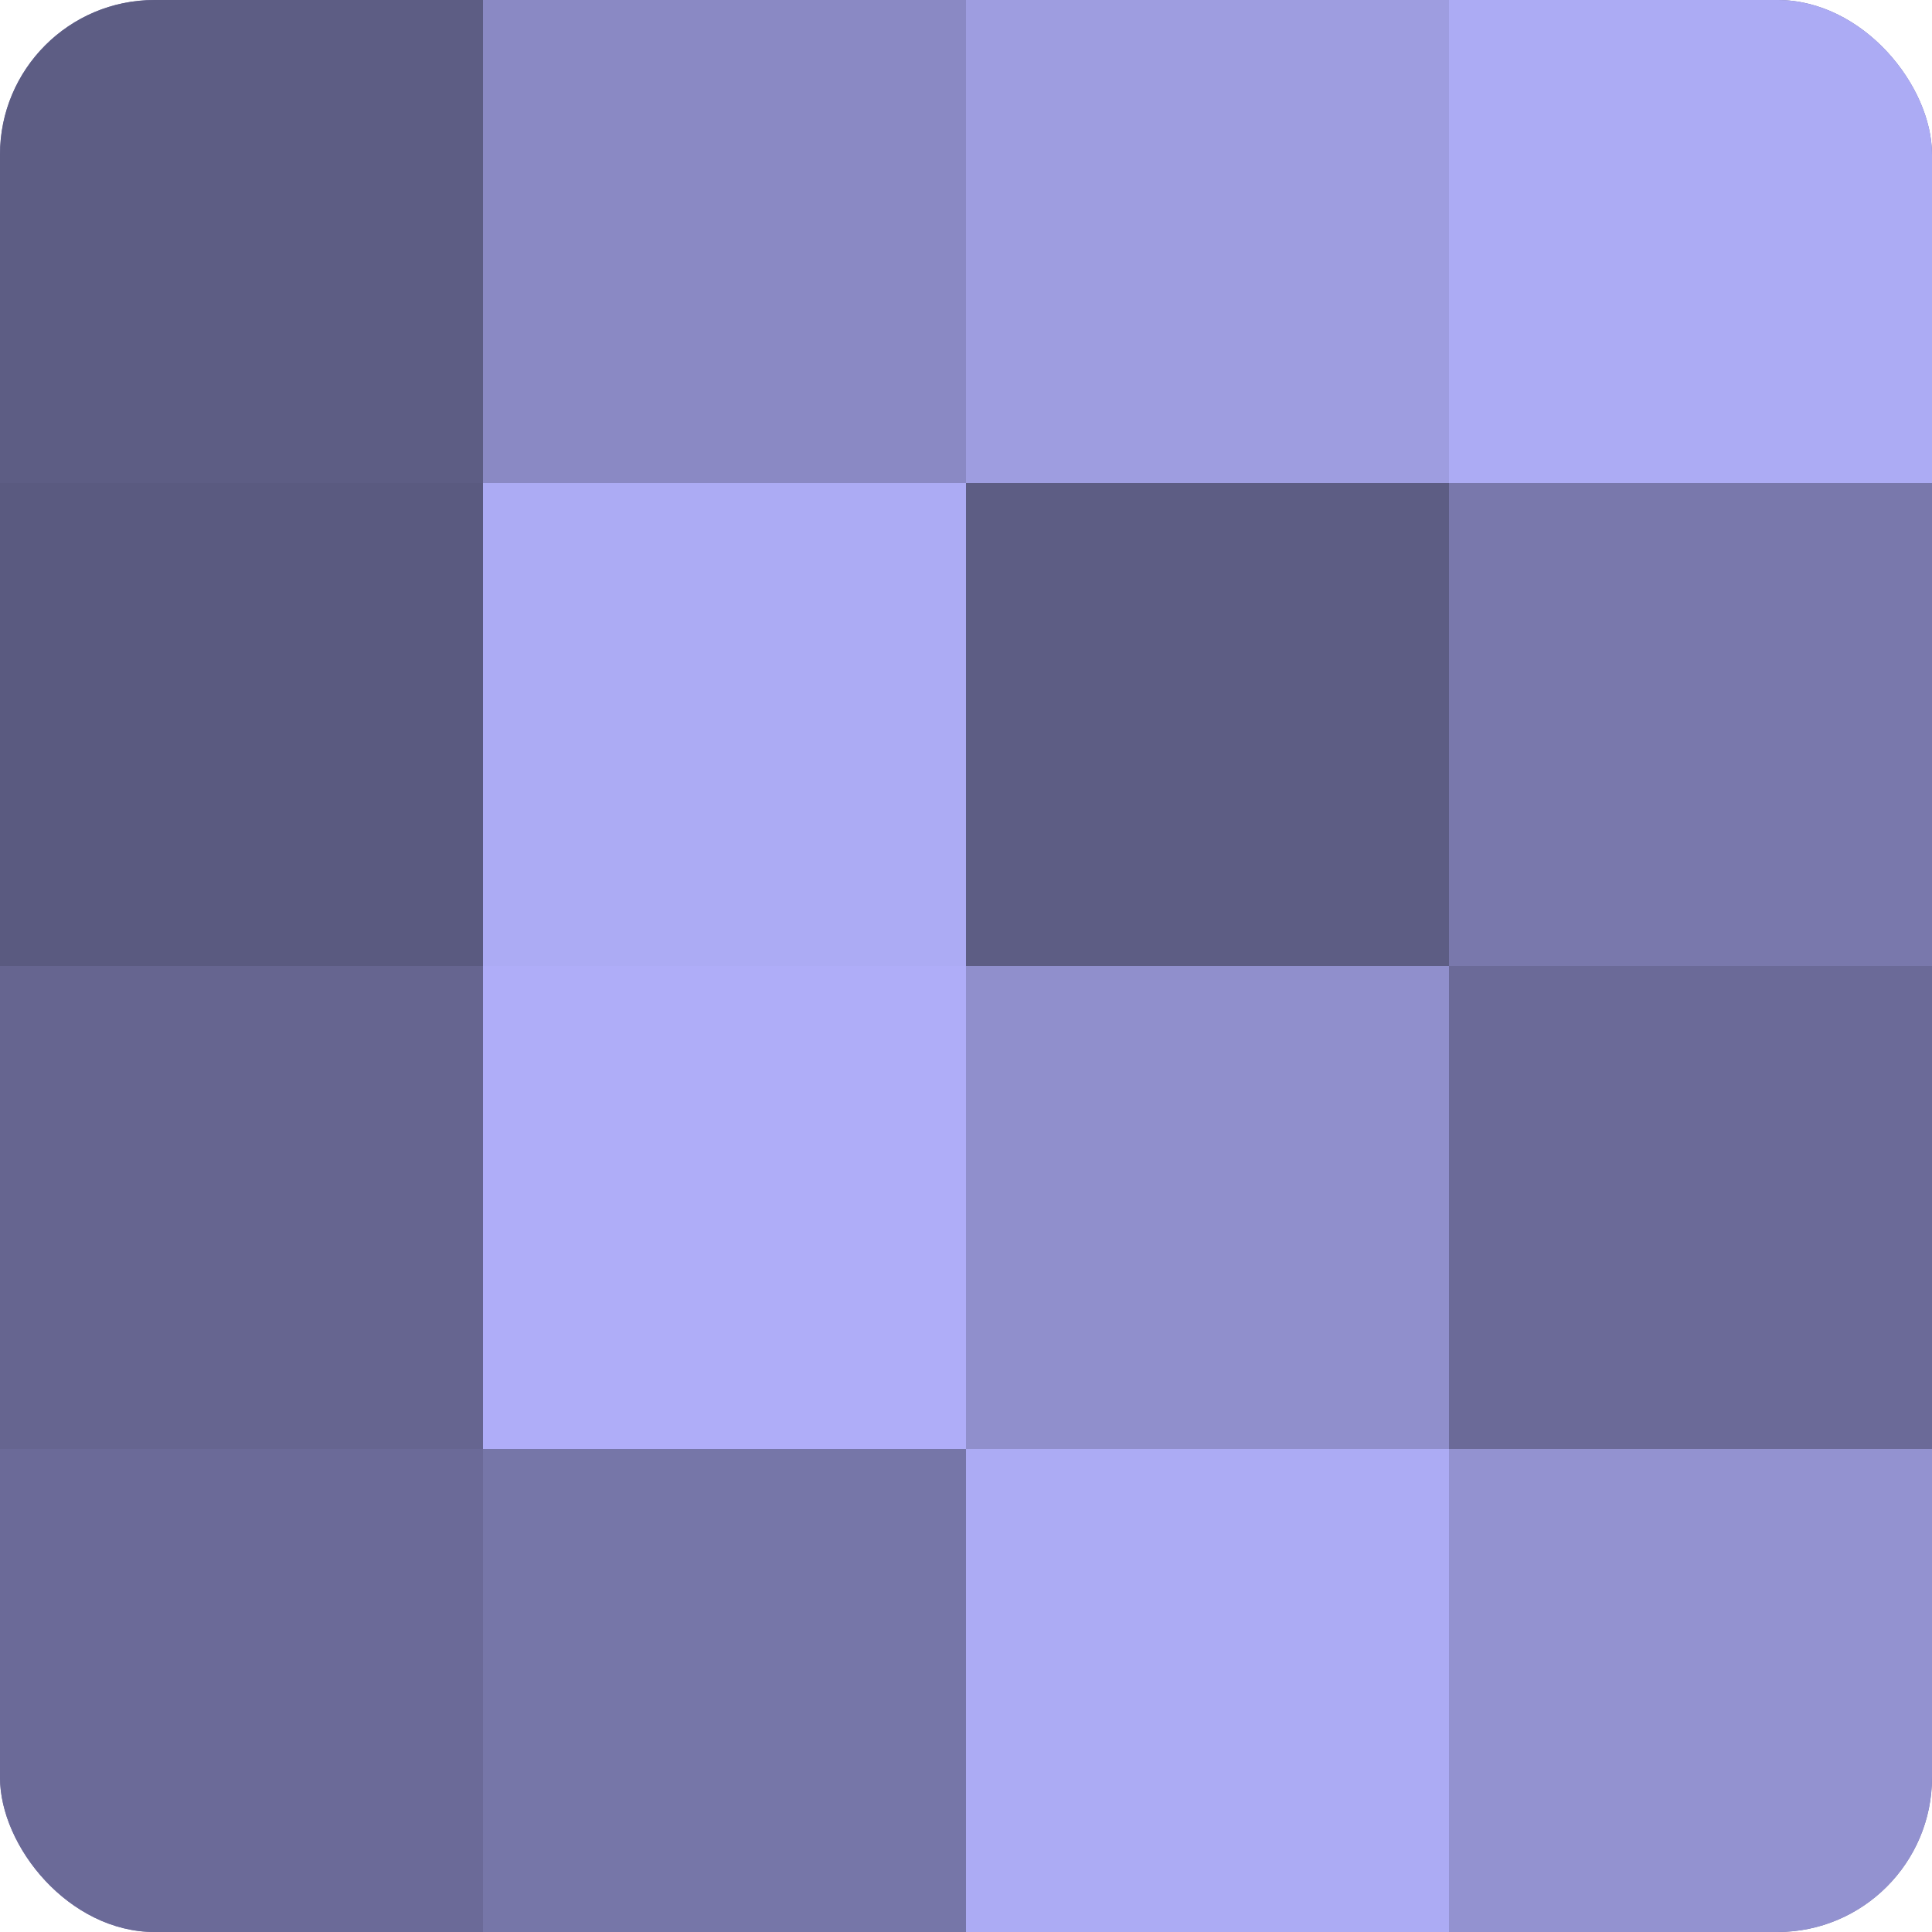 <?xml version="1.0" encoding="UTF-8"?>
<svg xmlns="http://www.w3.org/2000/svg" width="60" height="60" viewBox="0 0 100 100" preserveAspectRatio="xMidYMid meet"><defs><clipPath id="c" width="100" height="100"><rect width="100" height="100" rx="8" ry="8"/></clipPath></defs><g clip-path="url(#c)"><rect width="100" height="100" fill="#7170a0"/><rect width="25" height="25" fill="#5d5d84"/><rect y="25" width="25" height="25" fill="#5a5a80"/><rect y="50" width="25" height="25" fill="#666590"/><rect y="75" width="25" height="25" fill="#6b6a98"/><rect x="25" width="25" height="25" fill="#8a89c4"/><rect x="25" y="25" width="25" height="25" fill="#acabf4"/><rect x="25" y="50" width="25" height="25" fill="#afadf8"/><rect x="25" y="75" width="25" height="25" fill="#7676a8"/><rect x="50" width="25" height="25" fill="#9e9de0"/><rect x="50" y="25" width="25" height="25" fill="#5d5d84"/><rect x="50" y="50" width="25" height="25" fill="#908fcc"/><rect x="50" y="75" width="25" height="25" fill="#acabf4"/><rect x="75" width="25" height="25" fill="#acabf4"/><rect x="75" y="25" width="25" height="25" fill="#7978ac"/><rect x="75" y="50" width="25" height="25" fill="#6b6a98"/><rect x="75" y="75" width="25" height="25" fill="#9392d0"/></g></svg>
